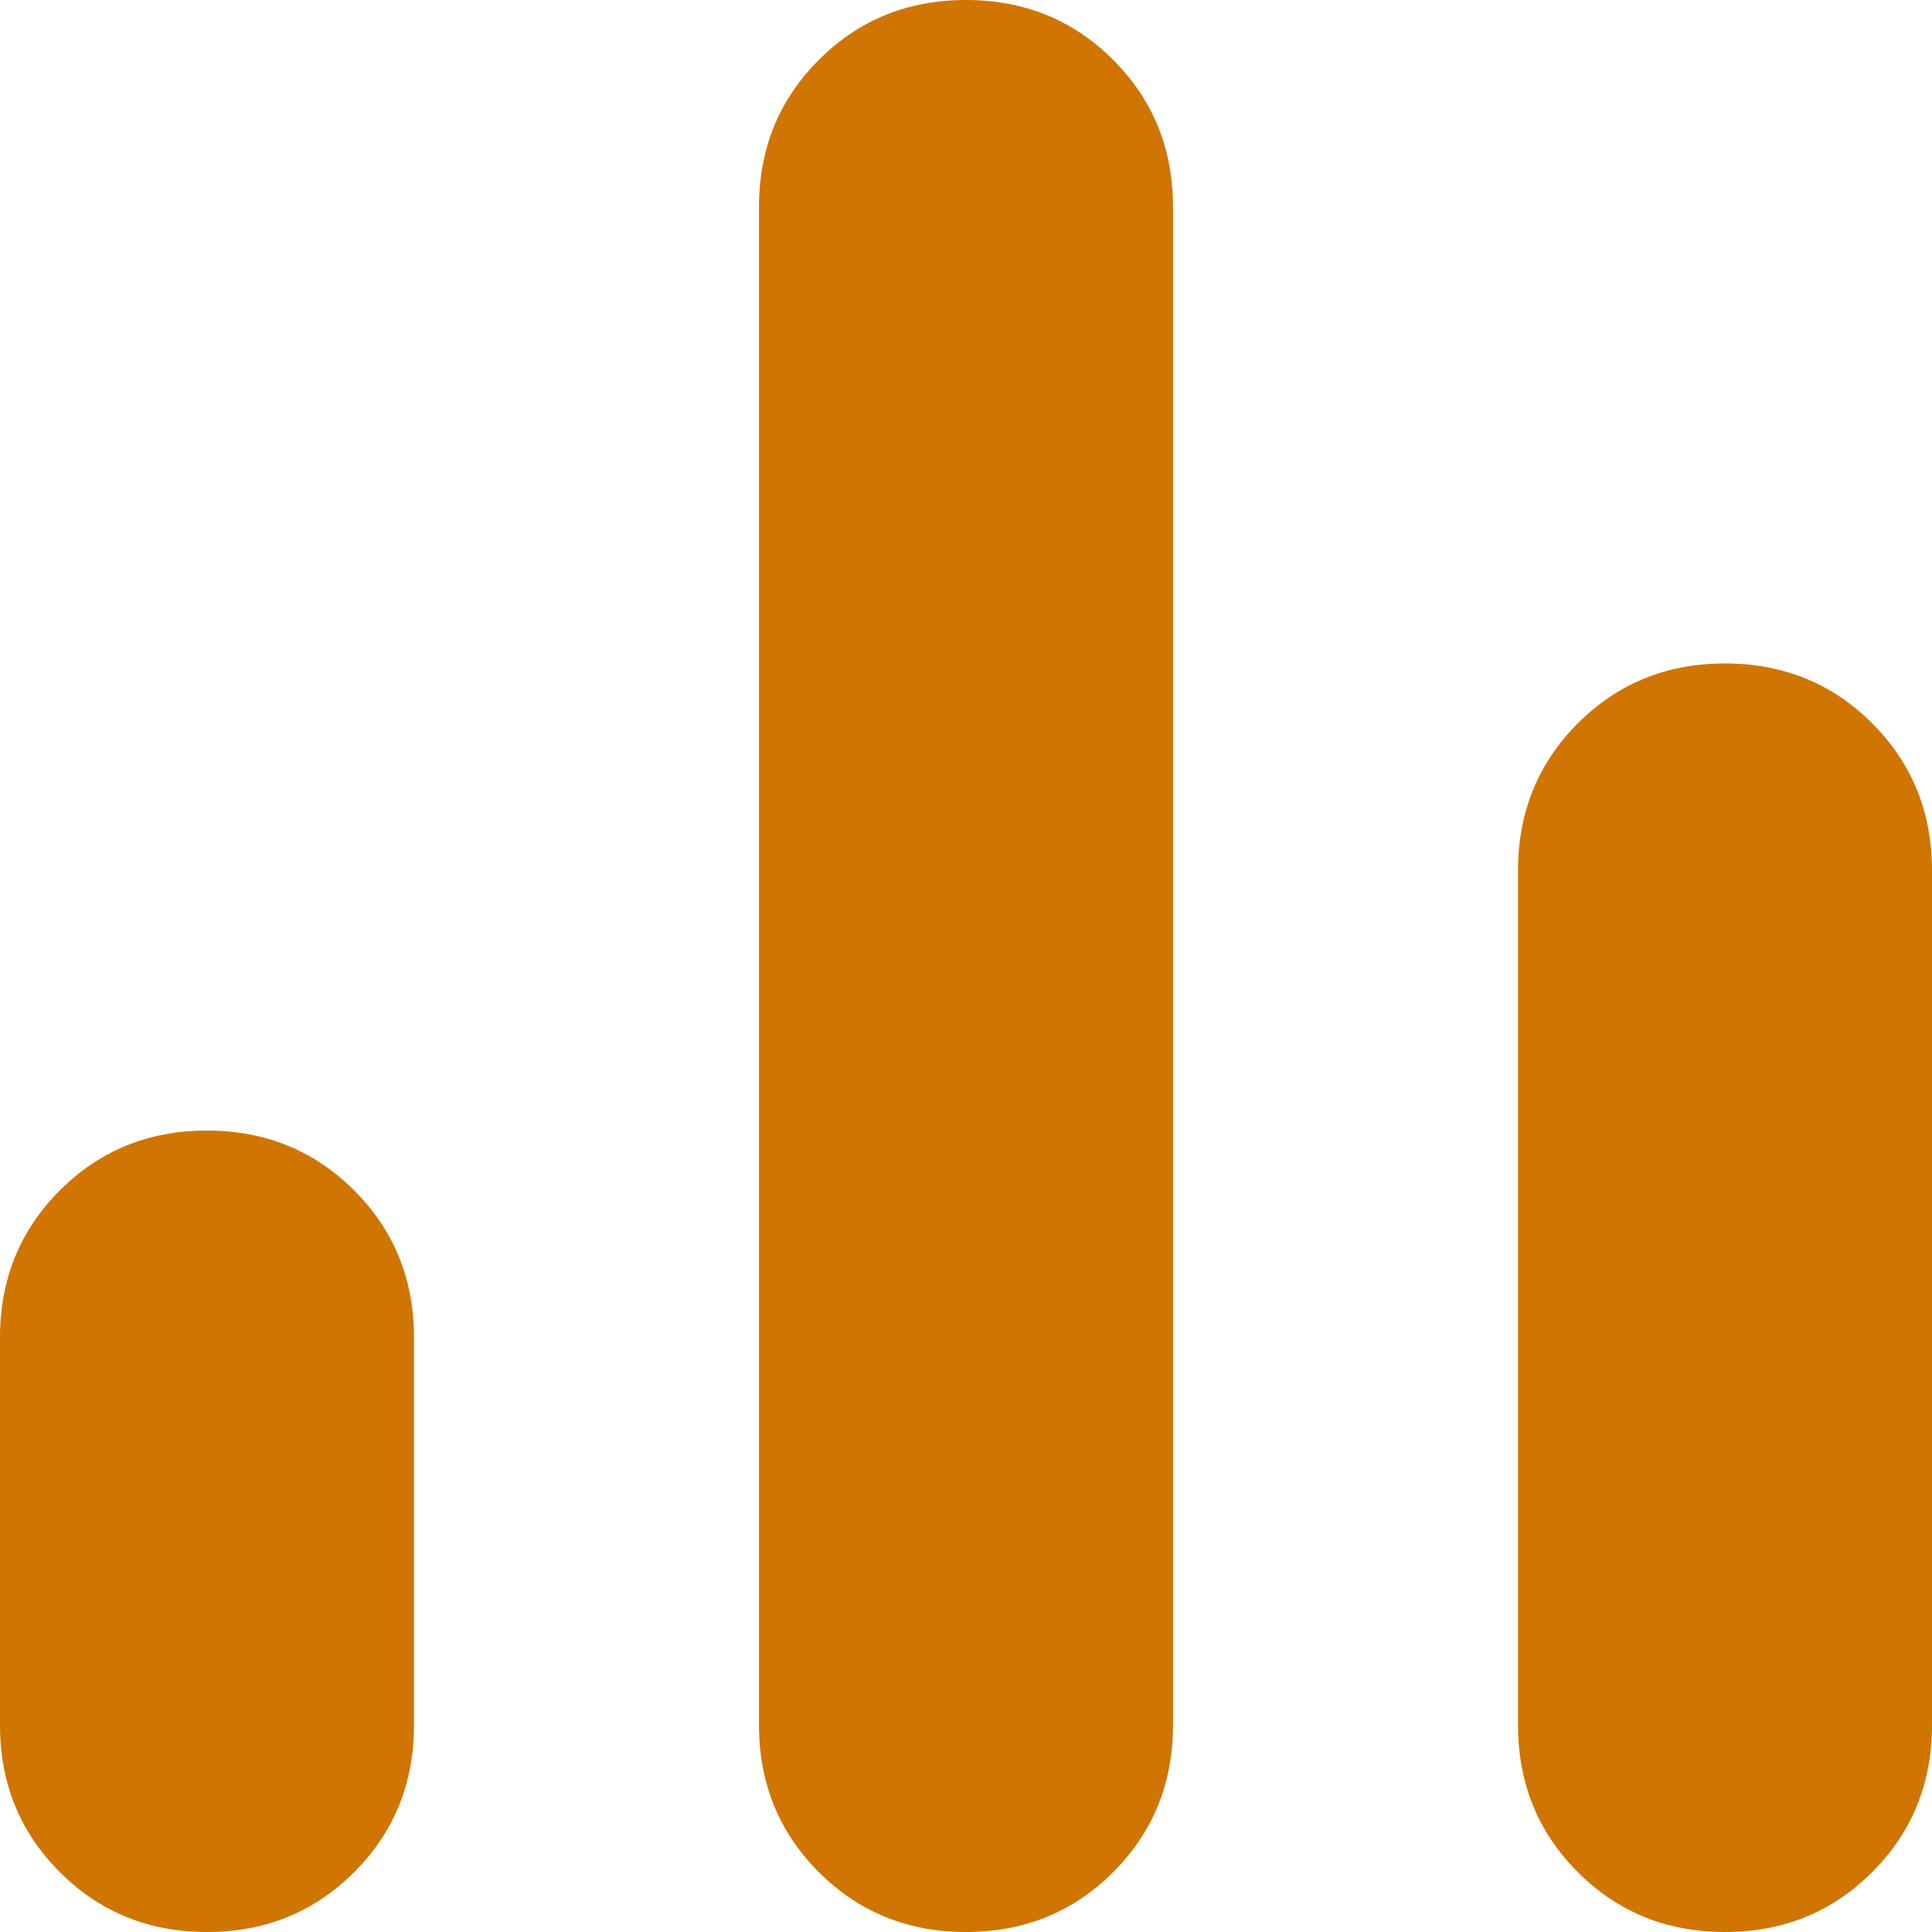 <?xml version="1.0" encoding="UTF-8"?>
<svg xmlns="http://www.w3.org/2000/svg" width="47" height="47" viewBox="0 0 47 47" fill="none">
  <path d="M5.036 47C3.62 47 2.426 46.515 1.456 45.544C0.485 44.574 0 43.38 0 41.964V32.538C0 31.122 0.485 29.929 1.456 28.959C2.426 27.988 3.62 27.503 5.036 27.503C6.452 27.503 7.645 27.988 8.616 28.959C9.586 29.929 10.071 31.122 10.071 32.538V41.964C10.071 43.38 9.586 44.574 8.616 45.544C7.645 46.515 6.452 47 5.036 47ZM23.5 47C22.084 47 20.891 46.515 19.92 45.544C18.95 44.574 18.464 43.38 18.464 41.964V5.036C18.464 3.62 18.95 2.426 19.92 1.456C20.891 0.485 22.084 0 23.5 0C24.916 0 26.109 0.485 27.08 1.456C28.05 2.426 28.536 3.62 28.536 5.036V41.964C28.536 43.38 28.05 44.574 27.08 45.544C26.109 46.515 24.916 47 23.5 47ZM41.964 47C40.548 47 39.355 46.515 38.384 45.544C37.414 44.574 36.929 43.38 36.929 41.964V21.176C36.929 19.76 37.414 18.567 38.384 17.596C39.355 16.625 40.548 16.14 41.964 16.14C43.38 16.14 44.574 16.625 45.544 17.596C46.515 18.567 47 19.76 47 21.176V41.964C47 43.38 46.515 44.574 45.544 45.544C44.574 46.515 43.38 47 41.964 47Z" fill="#D07502"></path>
</svg>
